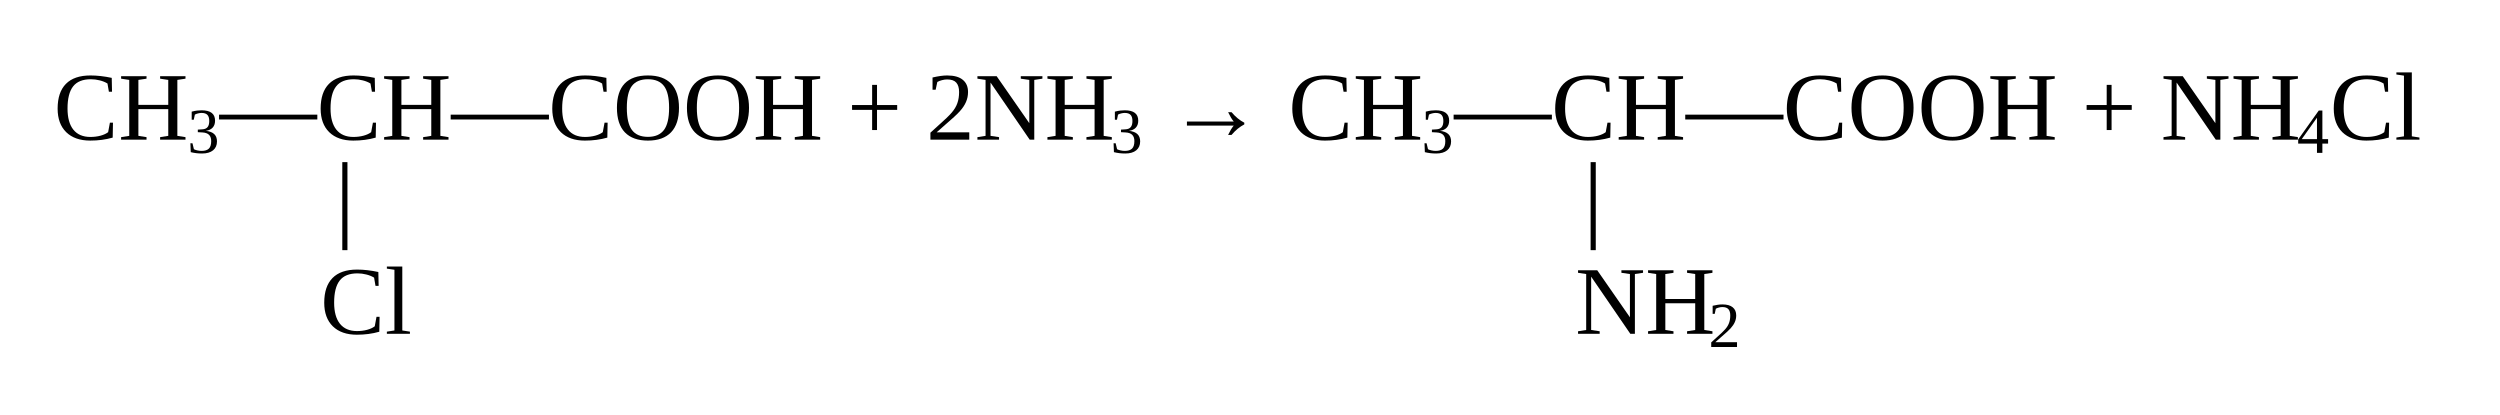 <svg fill-rule="evenodd" height="77.274" preserveAspectRatio="xMidYMid" stroke-linejoin="round" stroke-width="28.222" viewBox="2500 19173 10959.37 1817.37" width="465.989" xmlns="http://www.w3.org/2000/svg"><path d="m2735.185 19408.185h591v472h-591z" fill="none"/><path d="m2895.805 19789.335q-67.651 0-105.42-36.731-37.769-36.938-37.769-103.344 0-71.802 36.316-108.533 36.316-36.938 107.703-36.938 43.372 0 93.176 10.583l1.245 60.803h-13.696l-6.226-36.108q-14.526-8.924-33.826-13.696-19.092-4.981-39.014-4.981-53.333 0-77.82 31.336-24.487 31.335-24.487 97.119 0 60.595 25.525 92.553 25.732 31.958 74.707 31.958 23.657 0 44.617-5.603 20.959-5.81 33.203-15.356l7.678-41.504h13.489l-1.245 65.369q-45.654 13.073-98.157 13.073z"/><path d="m3030.901 19785.185v-10.999l35.693-5.603v-245.288l-35.693-5.395v-10.999h111.438v10.999l-35.693 5.395v109.363h130.945v-109.363l-35.693-5.395v-10.999h111.231v10.999l-35.693 5.395v245.288l35.693 5.603v10.999h-111.231v-10.999l35.693-5.603v-117.248h-130.945v117.248l35.693 5.603v10.999z"/><path d="m3321.185 19589.185h282v315h-282z" fill="none"/><path d="m3451.17 19792.926q0 24.923-17.074 38.968-17.074 14.045-48.331 14.045-26.162 0-49.57-5.921l-1.515-38.83h9.088l6.196 25.887q5.37 3.029 15.146 5.232 9.914 2.203 18.451 2.203 21.618 0 31.945-9.914 10.327-9.914 10.327-33.047 0-18.176-9.501-27.539-9.501-9.501-29.467-10.465l-19.691-1.101v-11.291l19.691-1.239q15.559-.827 22.995-9.639 7.436-8.813 7.436-26.713 0-18.589-8.124-26.988-7.986-8.537-25.611-8.537-7.298 0-15.284 2.065-7.986 1.928-14.045 5.232l-4.819 22.582h-9.088v-35.525q13.632-3.58 23.546-4.682 9.914-1.239 19.691-1.239 59.209 0 59.209 45.44 0 19.139-10.603 30.568-10.465 11.291-29.742 14.045 25.061 2.891 36.902 14.458 11.842 11.429 11.842 31.945z"/><path d="m3459.185 19408.185h3918v472h-3918z" fill="none"/><path d="m3891.09 19675.615v21.167h-430.811v-21.167z"/><path d="m4048.805 19789.335q-67.651 0-105.42-36.731-37.769-36.938-37.769-103.344 0-71.802 36.316-108.533 36.316-36.938 107.703-36.938 43.372 0 93.176 10.583l1.245 60.803h-13.696l-6.226-36.108q-14.526-8.924-33.826-13.696-19.092-4.981-39.014-4.981-53.333 0-77.82 31.336-24.487 31.335-24.487 97.119 0 60.595 25.525 92.553 25.732 31.958 74.707 31.958 23.657 0 44.617-5.603 20.959-5.81 33.203-15.356l7.678-41.504h13.489l-1.245 65.369q-45.654 13.073-98.157 13.073z"/><path d="m4183.9 19785.185v-10.999l35.693-5.603v-245.288l-35.693-5.395v-10.999h111.438v10.999l-35.693 5.395v109.363h130.945v-109.363l-35.693-5.395v-10.999h111.231v10.999l-35.693 5.395v245.288l35.693 5.603v10.999h-111.231v-10.999l35.693-5.603v-117.248h-130.945v117.248l35.693 5.603v10.999z"/><path d="m4906.484 19675.615v21.167h-430.81v-21.167z"/><path d="m5064.198 19789.335q-67.651 0-105.42-36.731-37.769-36.938-37.769-103.344 0-71.802 36.316-108.533 36.316-36.938 107.703-36.938 43.371 0 93.176 10.583l1.245 60.803h-13.696l-6.226-36.108q-14.526-8.924-33.826-13.696-19.092-4.981-39.014-4.981-53.333 0-77.82 31.336-24.487 31.335-24.487 97.119 0 60.595 25.525 92.553 25.732 31.958 74.707 31.958 23.657 0 44.617-5.603 20.959-5.81 33.203-15.356l7.678-41.504h13.489l-1.245 65.369q-45.654 13.073-98.157 13.073z"/><path d="m5247.853 19645.732q0 67.029 22.412 97.119 22.412 30.09 70.142 30.09 47.522 0 70.142-30.09 22.62-30.09 22.62-97.119 0-66.614-22.62-95.874-22.412-29.468-70.142-29.468-47.937 0-70.349 29.468-22.205 29.26-22.205 95.874zm-43.372 0q0-141.943 135.925-141.943 67.236 0 101.684 36.108 34.448 35.901 34.448 105.835 0 70.972-34.863 107.287-34.863 36.316-101.269 36.316-66.199 0-101.062-36.108-34.863-36.316-34.863-107.495z"/><path d="m5554.775 19645.732q0 67.029 22.412 97.119 22.412 30.09 70.142 30.09 47.522 0 70.142-30.09 22.62-30.09 22.62-97.119 0-66.614-22.62-95.874-22.412-29.468-70.142-29.468-47.937 0-70.349 29.468-22.204 29.26-22.204 95.874zm-43.372 0q0-141.943 135.925-141.943 67.236 0 101.684 36.108 34.448 35.901 34.448 105.835 0 70.972-34.863 107.287-34.863 36.316-101.269 36.316-66.199 0-101.062-36.108-34.863-36.316-34.863-107.495z"/><path d="m5813.136 19785.185v-10.999l35.693-5.603v-245.288l-35.693-5.395v-10.999h111.438v10.999l-35.693 5.395v109.363h130.945v-109.363l-35.693-5.395v-10.999h111.23v10.999l-35.693 5.395v245.288l35.693 5.603v10.999h-111.23v-10.999l35.693-5.603v-117.248h-130.945v117.248l35.693 5.603v10.999z"/><path d="m6344.594 19654.655v88.404h-21.375v-88.404h-87.988v-21.167h87.988v-88.403h21.375v88.403h88.403v21.167z"/><path d="m6749.05 19785.185h-170.374v-30.505l38.599-35.071q37.146-32.581 54.578-52.71 17.432-20.13 24.902-41.504 7.678-21.375 7.678-48.975 0-26.977-12.244-41.089-12.244-14.111-40.051-14.111-10.998 0-22.62 3.113-11.621 2.905-20.544 7.886l-7.263 34.033h-13.696v-53.54q37.769-8.923 64.124-8.923 45.654 0 68.481 19.091 23.035 18.885 23.035 53.54 0 23.243-9.131 43.994-8.923 20.545-27.6 41.089-18.677 20.337-61.841 57.068-18.469 15.772-39.221 34.656h143.189z"/><path d="m7012.184 19523.295-37.353-5.395v-10.999h94.836v10.999l-35.693 5.395v261.89h-20.129l-171.619-250.269v233.667l37.353 5.603v10.999h-94.836v-10.999l35.693-5.603v-245.288l-35.693-5.395v-10.999h84.253l143.189 206.067z"/><path d="m7091.664 19785.185v-10.999l35.693-5.603v-245.288l-35.693-5.395v-10.999h111.438v10.999l-35.693 5.395v109.363h130.945v-109.363l-35.693-5.395v-10.999h111.231v10.999l-35.693 5.395v245.288l35.693 5.603v10.999h-111.231v-10.999l35.693-5.603v-117.248h-130.945v117.248l35.693 5.603v10.999z"/><path d="m7368.185 19589.185h282v315h-282z" fill="none"/><path d="m7498.17 19792.926q0 24.923-17.074 38.968-17.074 14.045-48.331 14.045-26.162 0-49.57-5.921l-1.515-38.83h9.088l6.196 25.887q5.37 3.029 15.146 5.232 9.914 2.203 18.451 2.203 21.618 0 31.945-9.914 10.327-9.914 10.327-33.047 0-18.176-9.501-27.539-9.501-9.501-29.467-10.465l-19.691-1.101v-11.291l19.691-1.239q15.559-.827 22.995-9.639 7.436-8.813 7.436-26.713 0-18.589-8.124-26.988-7.986-8.537-25.611-8.537-7.298 0-15.284 2.065-7.986 1.928-14.045 5.232l-4.819 22.582h-9.088v-35.525q13.632-3.58 23.546-4.682 9.914-1.239 19.691-1.239 59.209 0 59.209 45.44 0 19.139-10.603 30.568-10.465 11.291-29.742 14.045 25.061 2.891 36.902 14.458 11.842 11.429 11.842 31.945z"/><path d="m7510.185 19408.185h1226v472h-1226z" fill="none"/><path d="m7908.415 19705.705q-11.829-13.904-24.695-40.881h14.941q26.355 30.92 56.03 46.069v7.471q-29.675 15.149-56.03 46.069h-14.941q12.866-26.977 24.695-40.881h-205.237v-17.847z"/><path d="m8308.305 19789.335q-67.651 0-105.42-36.731-37.769-36.938-37.769-103.344 0-71.802 36.316-108.533 36.316-36.938 107.703-36.938 43.372 0 93.176 10.583l1.245 60.803h-13.696l-6.226-36.108q-14.526-8.924-33.826-13.696-19.092-4.981-39.014-4.981-53.333 0-77.82 31.336-24.487 31.335-24.487 97.119 0 60.595 25.525 92.553 25.732 31.958 74.707 31.958 23.657 0 44.617-5.603 20.959-5.81 33.203-15.356l7.678-41.504h13.489l-1.245 65.369q-45.654 13.073-98.157 13.073z"/><path d="m8443.4 19785.185v-10.999l35.693-5.603v-245.288l-35.693-5.395v-10.999h111.438v10.999l-35.693 5.395v109.363h130.945v-109.363l-35.693-5.395v-10.999h111.231v10.999l-35.693 5.395v245.288l35.693 5.603v10.999h-111.231v-10.999l35.693-5.603v-117.248h-130.945v117.248l35.693 5.603v10.999z"/><path d="m8731.185 19589.185h282v315h-282z" fill="none"/><path d="m8861.17 19792.926q0 24.923-17.074 38.968-17.074 14.045-48.331 14.045-26.162 0-49.57-5.921l-1.515-38.83h9.088l6.196 25.887q5.37 3.029 15.146 5.232 9.914 2.203 18.451 2.203 21.618 0 31.945-9.914 10.327-9.914 10.327-33.047 0-18.176-9.501-27.539-9.501-9.501-29.467-10.465l-19.691-1.101v-11.291l19.691-1.239q15.559-.827 22.995-9.639 7.436-8.813 7.436-26.713 0-18.589-8.124-26.988-7.986-8.537-25.611-8.537-7.298 0-15.284 2.065-7.986 1.928-14.045 5.232l-4.819 22.582h-9.088v-35.525q13.632-3.58 23.546-4.682 9.914-1.239 19.691-1.239 59.209 0 59.209 45.44 0 19.139-10.603 30.568-10.465 11.291-29.742 14.045 25.061 2.891 36.902 14.458 11.842 11.429 11.842 31.945z"/><path d="m8871.185 19408.185h3710v472h-3710z" fill="none"/><path d="m9303.091 19675.615v21.167h-430.811v-21.167z"/><path d="m9460.805 19789.335q-67.651 0-105.42-36.731-37.769-36.938-37.769-103.344 0-71.802 36.316-108.533 36.316-36.938 107.703-36.938 43.372 0 93.176 10.583l1.245 60.803h-13.696l-6.226-36.108q-14.526-8.924-33.826-13.696-19.092-4.981-39.014-4.981-53.333 0-77.82 31.336-24.487 31.335-24.487 97.119 0 60.595 25.525 92.553 25.732 31.958 74.707 31.958 23.657 0 44.617-5.603 20.959-5.81 33.203-15.356l7.678-41.504h13.489l-1.245 65.369q-45.654 13.073-98.157 13.073z"/><path d="m9595.9 19785.185v-10.999l35.693-5.603v-245.288l-35.693-5.395v-10.999h111.438v10.999l-35.693 5.395v109.363h130.945v-109.363l-35.693-5.395v-10.999h111.231v10.999l-35.693 5.395v245.288l35.693 5.603v10.999h-111.231v-10.999l35.693-5.603v-117.248h-130.945v117.248l35.693 5.603v10.999z"/><path d="m10318.483 19675.615v21.167h-430.81v-21.167z"/><path d="m10476.198 19789.335q-67.651 0-105.42-36.731-37.768-36.938-37.768-103.344 0-71.802 36.316-108.533 36.316-36.938 107.702-36.938 43.372 0 93.177 10.583l1.245 60.803h-13.697l-6.225-36.108q-14.527-8.924-33.826-13.696-19.092-4.981-39.014-4.981-53.332 0-77.819 31.336-24.488 31.335-24.488 97.119 0 60.595 25.525 92.553 25.733 31.958 74.707 31.958 23.657 0 44.617-5.603 20.959-5.81 33.203-15.356l7.678-41.504h13.489l-1.245 65.369q-45.654 13.073-98.157 13.073z"/><path d="m10659.853 19645.732q0 67.029 22.412 97.119 22.412 30.09 70.142 30.09 47.522 0 70.141-30.09 22.62-30.09 22.62-97.119 0-66.614-22.62-95.874-22.412-29.468-70.141-29.468-47.937 0-70.349 29.468-22.205 29.26-22.205 95.874zm-43.372 0q0-141.943 135.926-141.943 67.236 0 101.684 36.108 34.448 35.901 34.448 105.835 0 70.972-34.863 107.287-34.863 36.316-101.269 36.316-66.199 0-101.062-36.108-34.864-36.316-34.864-107.495z"/><path d="m10966.774 19645.732q0 67.029 22.412 97.119 22.413 30.09 70.142 30.09 47.522 0 70.142-30.09 22.619-30.09 22.619-97.119 0-66.614-22.619-95.874-22.412-29.468-70.142-29.468-47.937 0-70.349 29.468-22.205 29.26-22.205 95.874zm-43.371 0q0-141.943 135.925-141.943 67.236 0 101.685 36.108 34.448 35.901 34.448 105.835 0 70.972-34.863 107.287-34.864 36.316-101.27 36.316-66.199 0-101.062-36.108-34.863-36.316-34.863-107.495z"/><path d="m11225.136 19785.185v-10.999l35.694-5.603v-245.288l-35.694-5.395v-10.999h111.438v10.999l-35.693 5.395v109.363h130.945v-109.363l-35.694-5.395v-10.999h111.231v10.999l-35.694 5.395v245.288l35.694 5.603v10.999h-111.231v-10.999l35.694-5.603v-117.248h-130.945v117.248l35.693 5.603v10.999z"/><path d="m11756.594 19654.655v88.404h-21.375v-88.404h-87.988v-21.167h87.988v-88.403h21.375v88.403h88.403v21.167z"/><path d="m12211.684 19523.295-37.353-5.395v-10.999h94.836v10.999l-35.693 5.395v261.89h-20.13l-171.618-250.269v233.667l37.353 5.603v10.999h-94.836v-10.999l35.693-5.603v-245.288l-35.693-5.395v-10.999h84.253l143.188 206.067z"/><path d="m12291.164 19785.185v-10.999l35.693-5.603v-245.288l-35.693-5.395v-10.999h111.438v10.999l-35.693 5.395v109.363h130.944v-109.363l-35.693-5.395v-10.999h111.231v10.999l-35.694 5.395v245.288l35.694 5.603v10.999h-111.231v-10.999l35.693-5.603v-117.248h-130.944v117.248l35.693 5.603v10.999z"/><path d="m12569.185 19589.185h282v315h-282z" fill="none"/><path d="m12680.718 19802.565v40.62h-23.683v-40.62h-82.342v-18.314l90.19-126.679h15.835v125.302h25.061v19.691zm-23.683-112.635h-.689l-66.094 92.944h66.783z"/><path d="m12713.185 19408.185h511v472h-511z" fill="none"/><path d="m12873.805 19789.335q-67.651 0-105.42-36.731-37.768-36.938-37.768-103.344 0-71.802 36.316-108.533 36.315-36.938 107.702-36.938 43.372 0 93.176 10.583l1.246 60.803h-13.697l-6.225-36.108q-14.527-8.924-33.826-13.696-19.092-4.981-39.014-4.981-53.332 0-77.819 31.336-24.488 31.335-24.488 97.119 0 60.595 25.525 92.553 25.733 31.958 74.707 31.958 23.657 0 44.617-5.603 20.959-5.81 33.203-15.356l7.678-41.504h13.489l-1.245 65.369q-45.654 13.073-98.157 13.073z"/><path d="m13072.816 19770.659 33.411 5.188v9.338h-101.062v-9.338l33.203-5.188v-266.04l-33.203-4.981v-9.338h67.651z"/><path d="m2735.185 19793.185h1167v472h-1167z" fill="none"/><path d="m3899.185 19884.185h5760v386h-5760z" fill="none"/><path d="m4000.579 19883.755h22.515v385.855h-22.515z"/><path d="m9472.88 19883.755h22.515v385.855h-22.515z"/><path d="m9586.185 19793.185h425v472h-425z" fill="none"/><path d="m2735.185 20259.185h7271v472h-7271z" fill="none"/><path d="m4064.555 20640.335q-67.651 0-105.42-36.731-37.769-36.938-37.769-103.344 0-71.802 36.316-108.533 36.316-36.938 107.703-36.938 43.372 0 93.176 10.583l1.245 60.803h-13.696l-6.226-36.108q-14.526-8.924-33.826-13.696-19.092-4.981-39.014-4.981-53.333 0-77.82 31.336-24.487 31.335-24.487 97.119 0 60.595 25.525 92.553 25.732 31.958 74.707 31.958 23.657 0 44.617-5.603 20.959-5.81 33.203-15.356l7.678-41.504h13.489l-1.245 65.369q-45.654 13.073-98.157 13.073z"/><path d="m4263.566 20621.659 33.411 5.188v9.338h-101.062v-9.338l33.203-5.188v-266.04l-33.203-4.981v-9.338h67.651z"/><path d="m9645.171 20374.295-37.354-5.395v-10.999h94.837v10.999l-35.693 5.395v261.89h-20.129l-171.619-250.269v233.667l37.353 5.603v10.999h-94.837v-10.999l35.693-5.603v-245.288l-35.693-5.395v-10.999h84.253l143.189 206.067z"/><path d="m9724.65 20636.185v-10.999l35.693-5.603v-245.288l-35.693-5.395v-10.999h111.438v10.999l-35.693 5.395v109.363h130.945v-109.363l-35.693-5.395v-10.999h111.231v10.999l-35.693 5.395v245.288l35.693 5.603v10.999h-111.231v-10.999l35.693-5.603v-117.248h-130.945v117.248l35.693 5.603v10.999z"/><path d="m9989.185 20440.185h282v315h-282z" fill="none"/><path d="m10114.626 20694.185h-113.048v-20.241l25.611-23.271q24.648-21.618 36.214-34.974 11.566-13.357 16.523-27.539 5.095-14.183 5.095-32.496 0-17.901-8.124-27.264-8.124-9.363-26.575-9.363-7.298 0-15.009 2.065-7.711 1.928-13.632 5.232l-4.819 22.582h-9.088v-35.525q25.061-5.921 42.548-5.921 30.293 0 45.44 12.668 15.284 12.53 15.284 35.526 0 15.421-6.059 29.191-5.921 13.632-18.314 27.264-12.393 13.494-41.033 37.866-12.255 10.465-26.024 22.995h95.01z"/><path d="m10133.185 20259.185h425v472h-425z" fill="none"/></svg>